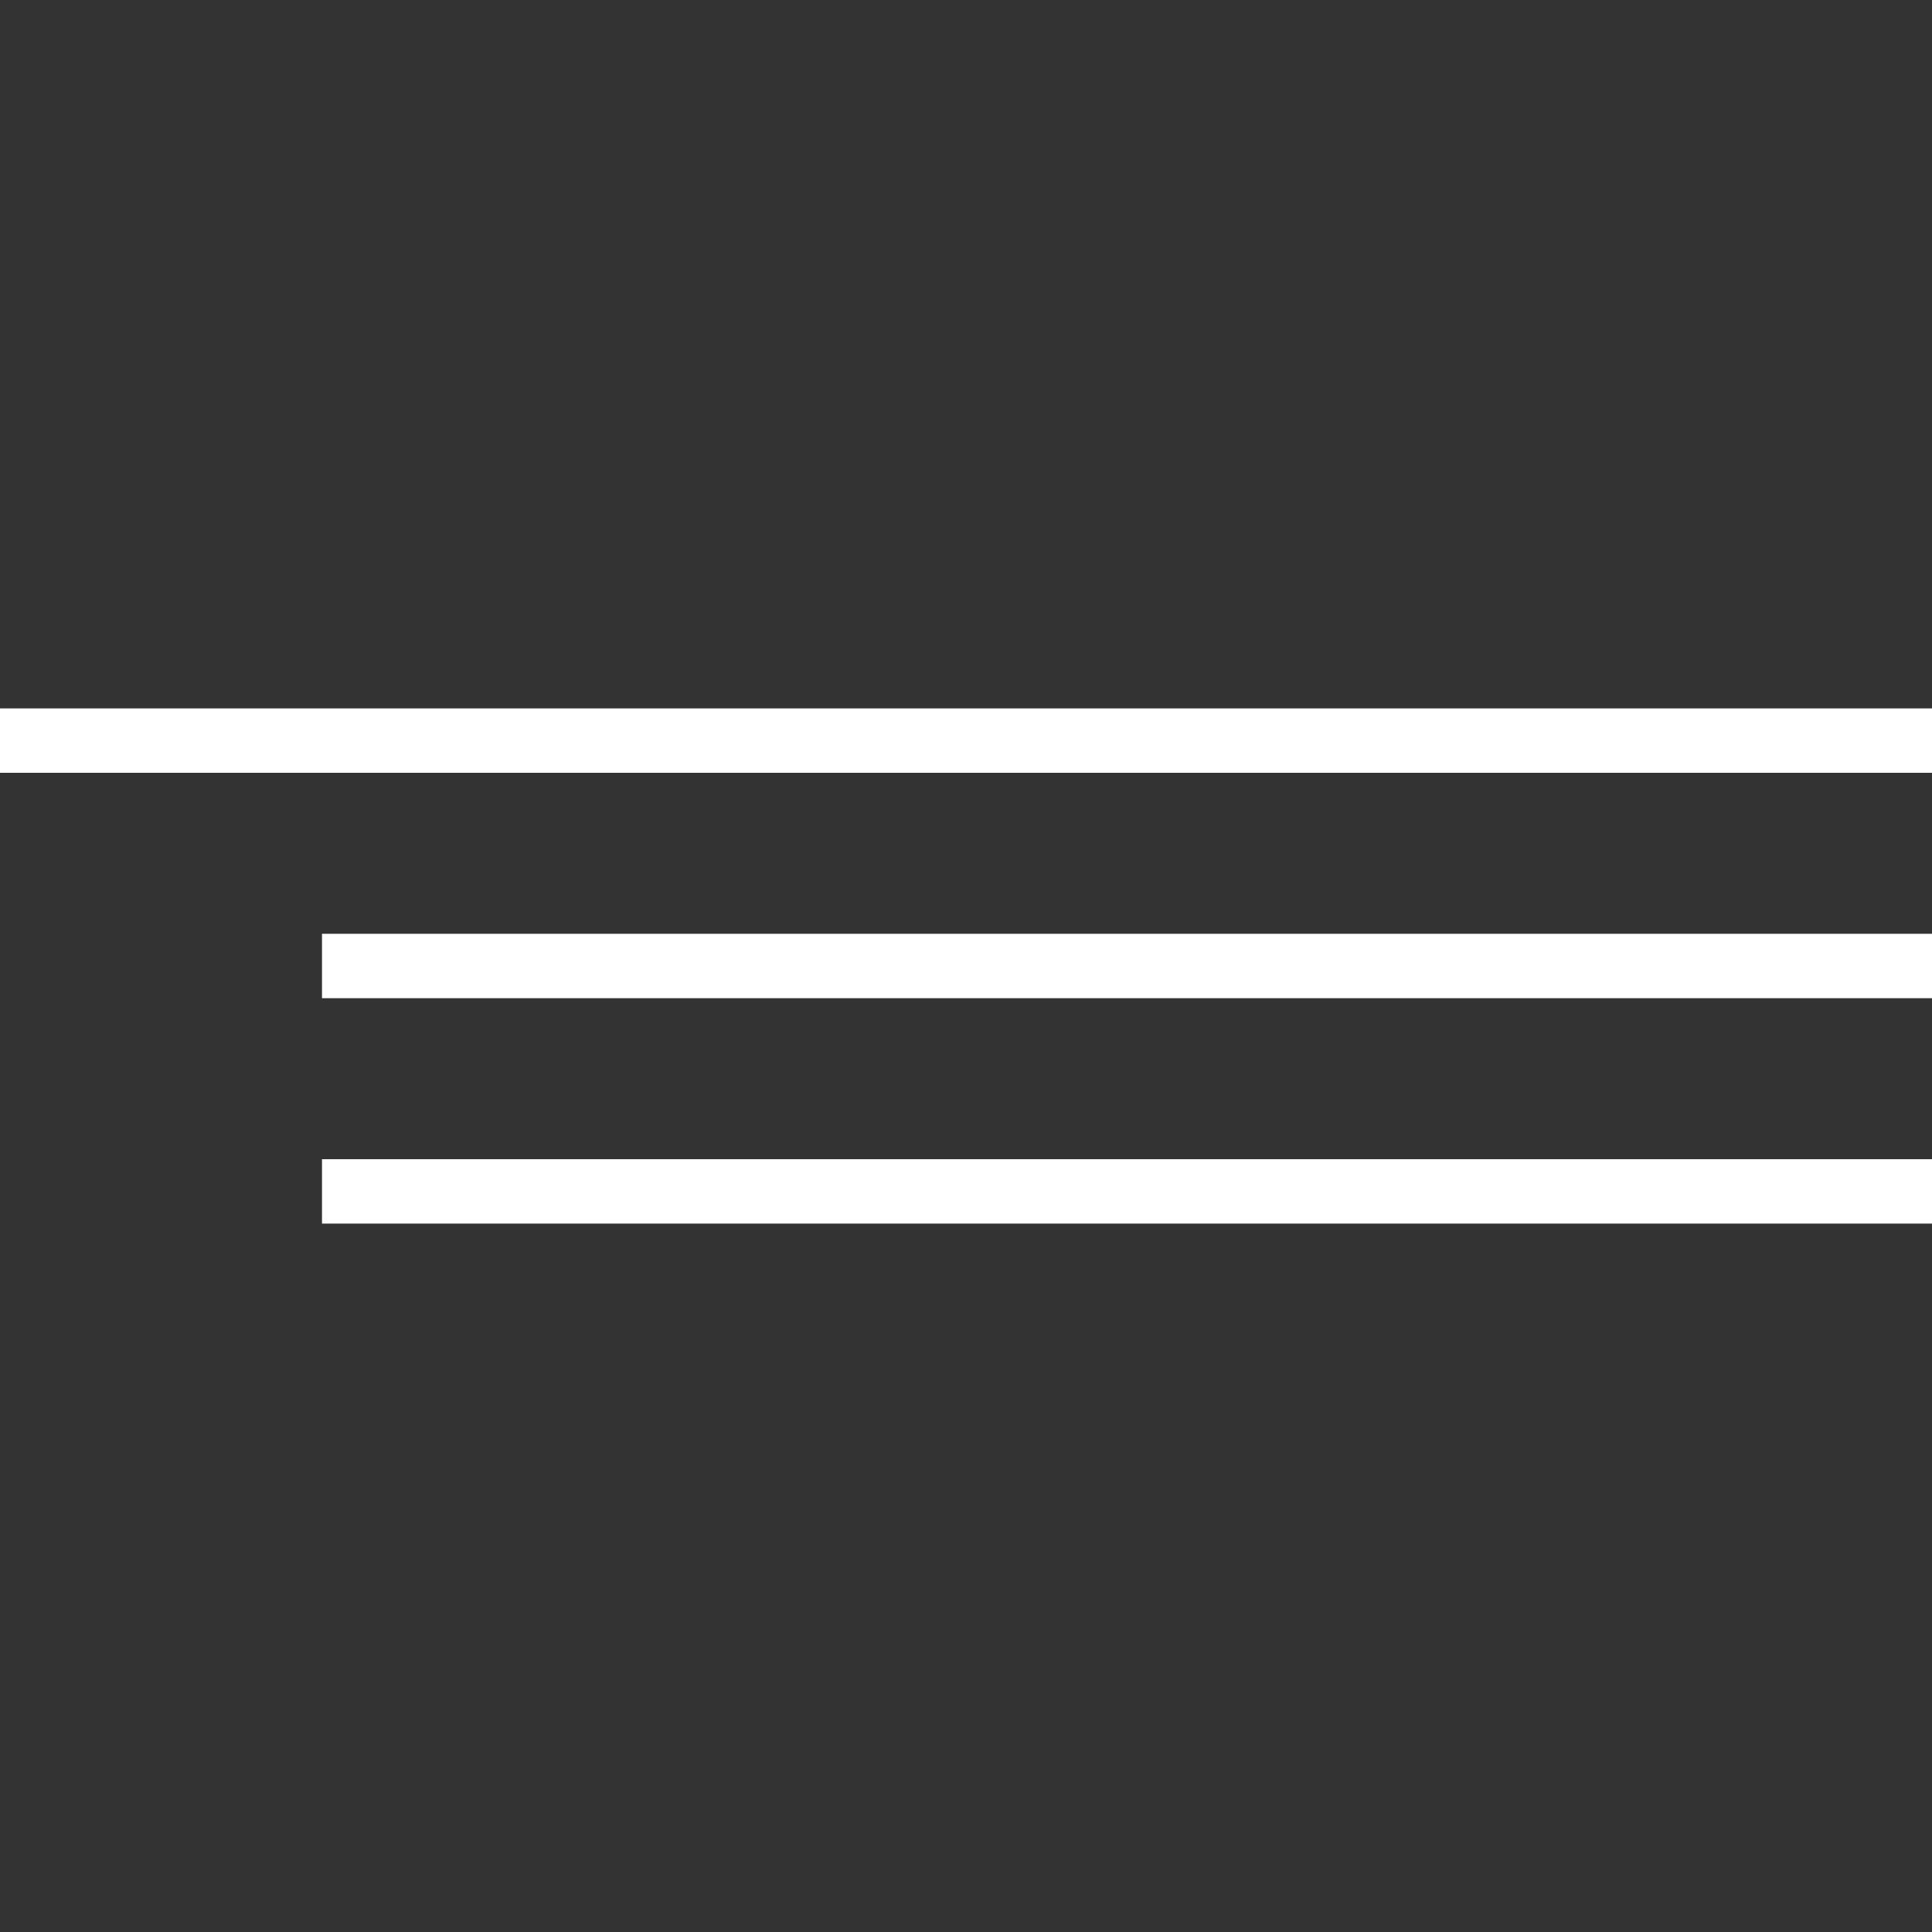 <?xml version="1.0" encoding="UTF-8"?> <svg xmlns="http://www.w3.org/2000/svg" width="60" height="60" viewBox="0 0 60 60" fill="none"><rect x="0" y="0" width="60" height="60" fill="#333333" stroke="none"/> <rect y="22" width="60" height="2" fill="white"></rect> <rect x="10" y="29" width="50" height="2" fill="white"></rect> <rect x="10" y="36" width="50" height="2" fill="white"></rect> </svg> 